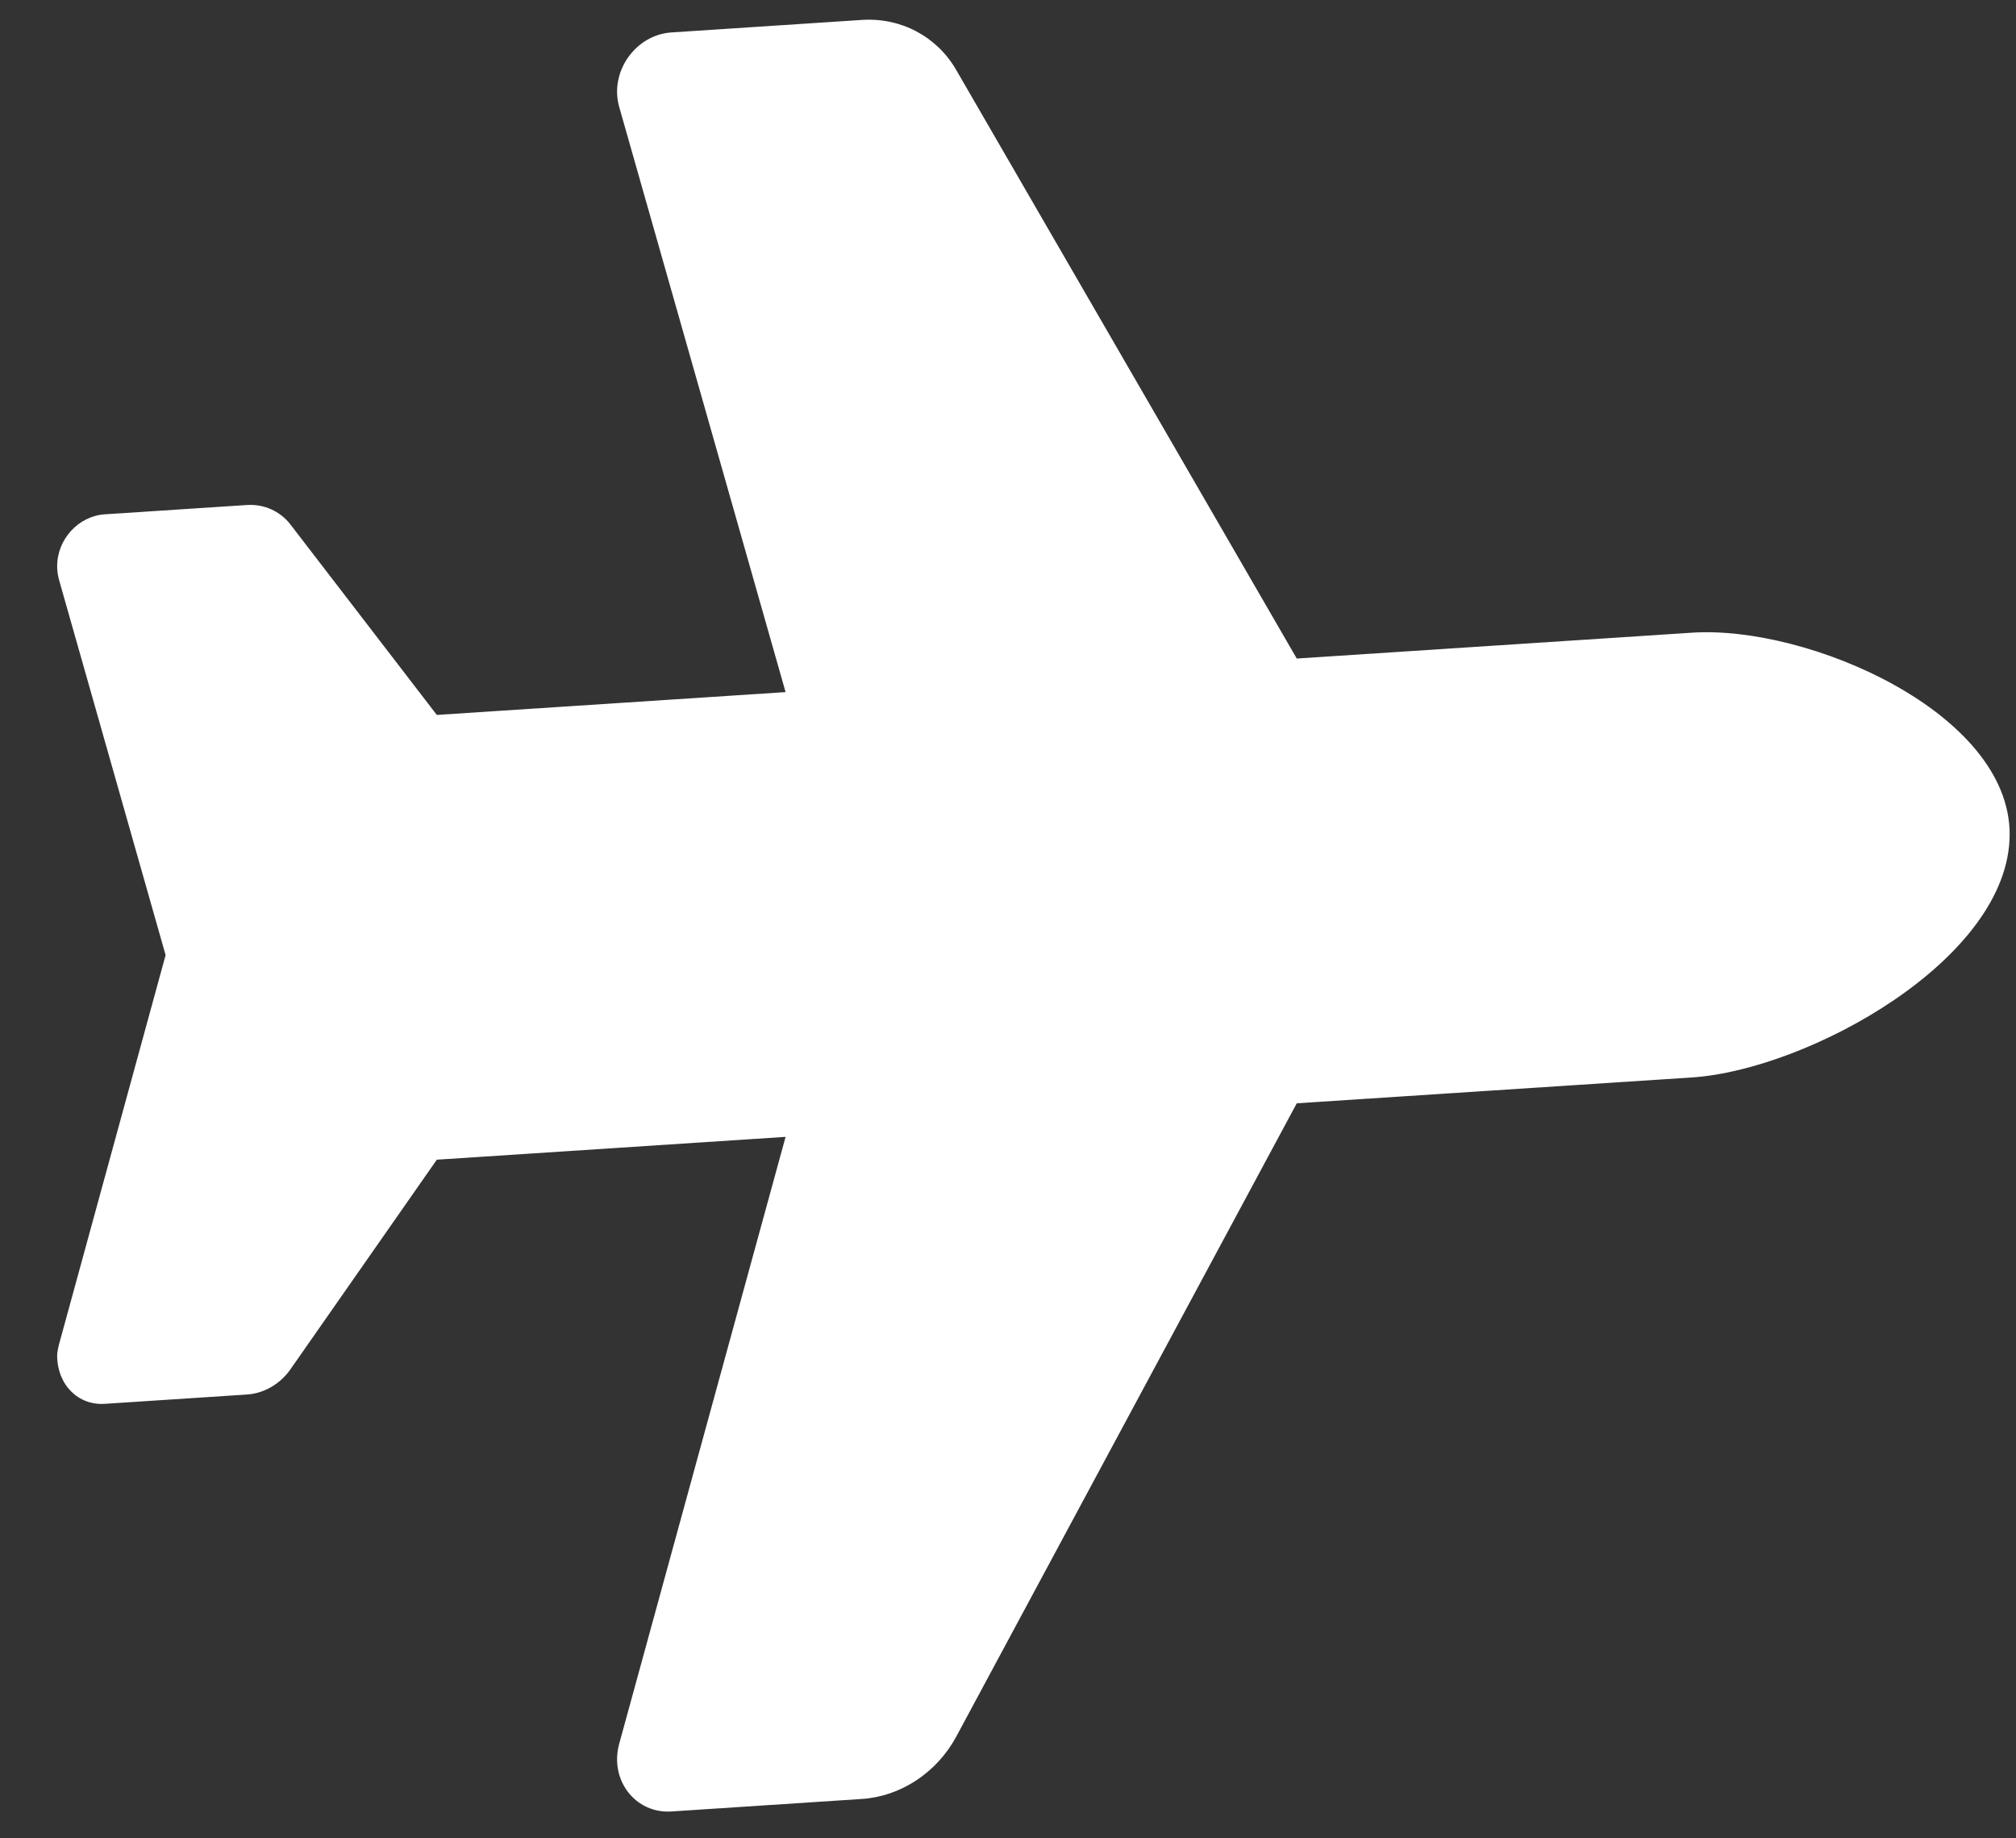 <svg width="34" height="31" viewBox="0 0 34 31" fill="none" xmlns="http://www.w3.org/2000/svg">
<rect x="0" y="0" width="34" height="31" fill="#333333" stroke="none"/>
<path d="M28.536 10.669C30.491 10.54 33.893 12.017 33.893 14.068C33.893 16.177 30.491 18.04 28.536 18.169L21.87 18.605L16.125 29.289C15.799 29.89 15.193 30.293 14.536 30.336L11.323 30.547C10.717 30.587 10.277 30.018 10.442 29.409L13.249 19.171L7.367 19.556L4.897 23.093C4.724 23.339 4.453 23.497 4.165 23.516L1.766 23.673C1.323 23.702 0.964 23.357 0.964 22.853C0.964 22.829 0.974 22.752 0.994 22.675L2.793 16.106L0.994 9.773C0.974 9.698 0.964 9.622 0.964 9.546C0.964 9.095 1.323 8.702 1.766 8.673L4.165 8.516C4.453 8.497 4.724 8.62 4.897 8.843L7.367 12.056L13.249 11.671L10.442 1.8C10.277 1.211 10.717 0.587 11.323 0.547L14.536 0.336C15.193 0.293 15.799 0.614 16.125 1.177L21.87 11.105L28.536 10.669Z" fill="white"/>
</svg>
